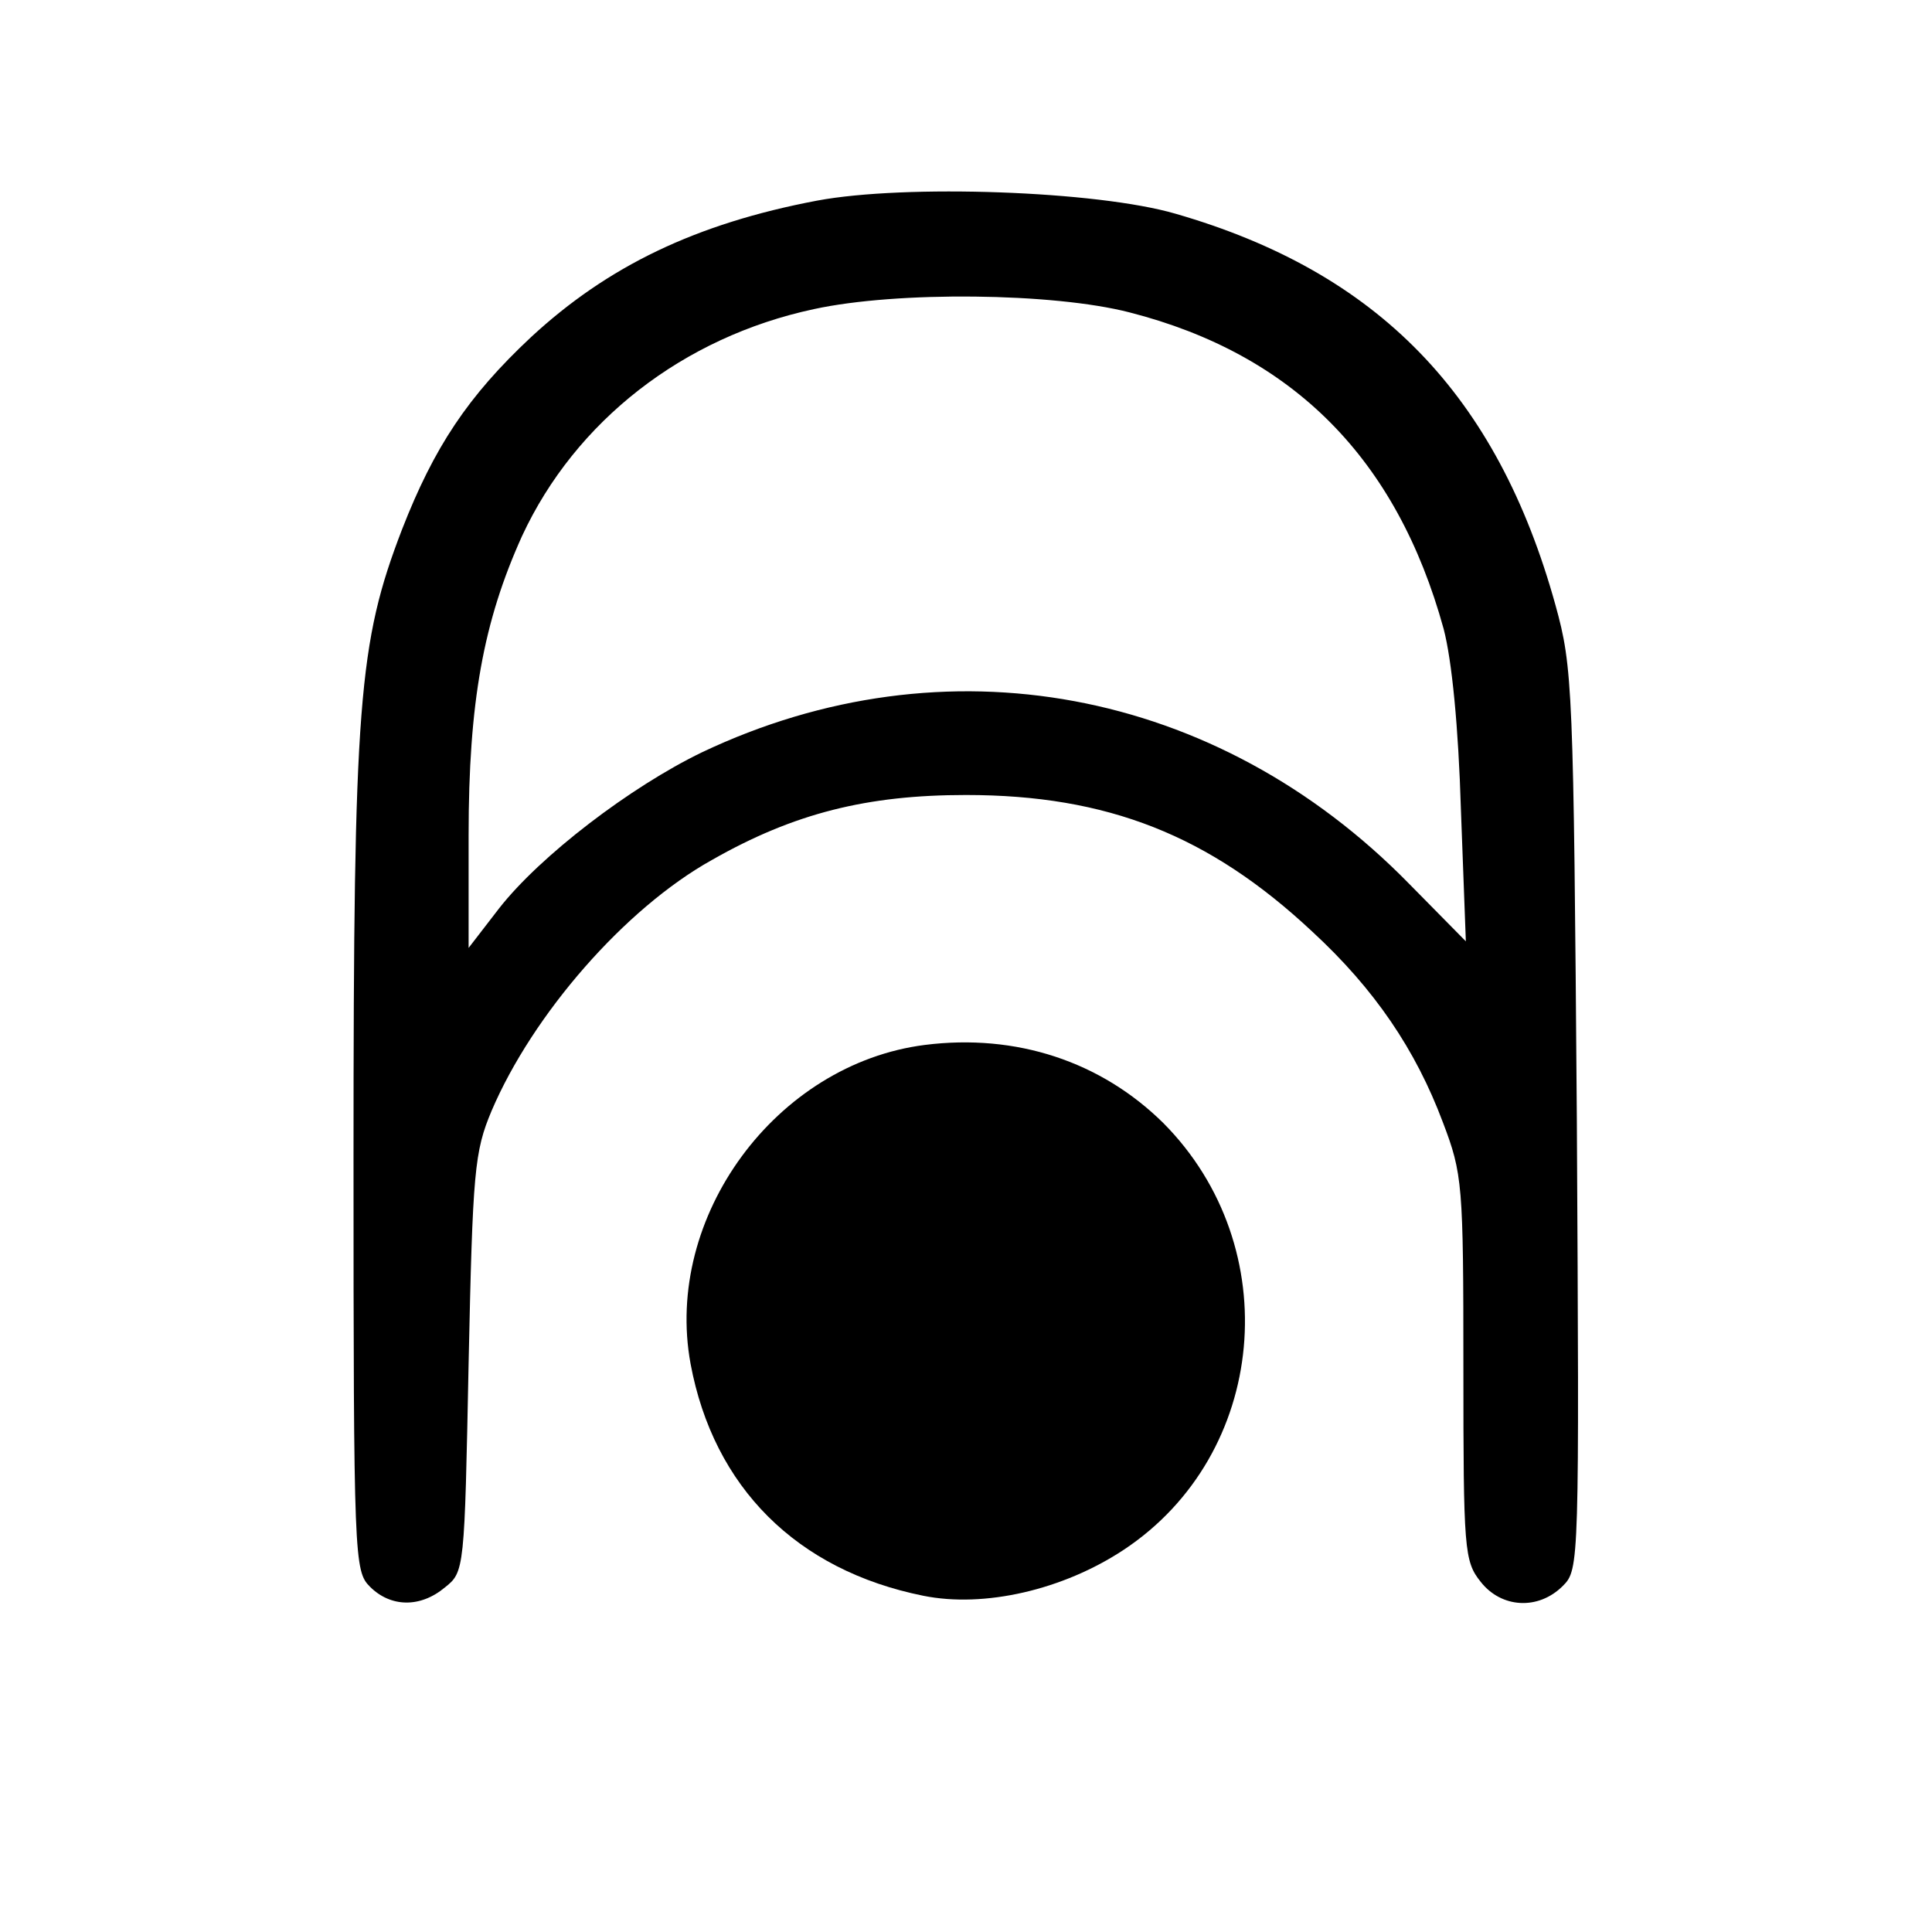 <?xml version="1.0" standalone="no"?>
<!DOCTYPE svg PUBLIC "-//W3C//DTD SVG 20010904//EN"
 "http://www.w3.org/TR/2001/REC-SVG-20010904/DTD/svg10.dtd">
<svg version="1.0" xmlns="http://www.w3.org/2000/svg"
 width="235pt" height="235pt" viewBox="0 0 235 235"
 preserveAspectRatio="xMidYMid meet">
<g transform="translate(0,235) scale(0.1,-0.1)"
fill="#000000" stroke="none">
<path d="M994 2106 c-148 -28 -255 -80 -348 -166 -77 -72 -118 -134 -157 -234
-53 -138 -59 -210 -59 -763 0 -490 1 -504 20 -523 25 -25 61 -26 91 -1 24 19
24 21 29 273 5 234 7 257 28 307 50 117 162 246 268 305 100 57 189 79 309 79
172 0 296 -49 421 -166 76 -70 126 -144 159 -232 24 -63 25 -75 25 -299 0
-221 1 -235 21 -260 25 -32 70 -35 100 -5 20 20 20 26 17 567 -4 527 -5 550
-26 626 -71 256 -216 405 -462 476 -96 28 -329 36 -436 16z m380 -136 c199
-51 325 -178 382 -385 10 -38 18 -119 21 -220 l6 -160 -69 70 c-234 239 -565
300 -860 160 -87 -42 -197 -126 -247 -190 l-37 -48 0 137 c0 162 18 260 65
364 65 140 196 242 355 276 101 22 291 20 384 -4z"/>
<path d="M1125 1079 c-181 -23 -318 -209 -285 -388 28 -150 129 -251 283 -282
74 -15 170 7 244 56 175 116 198 368 48 519 -76 75 -179 109 -290 95z"/>
</g>
</svg>
